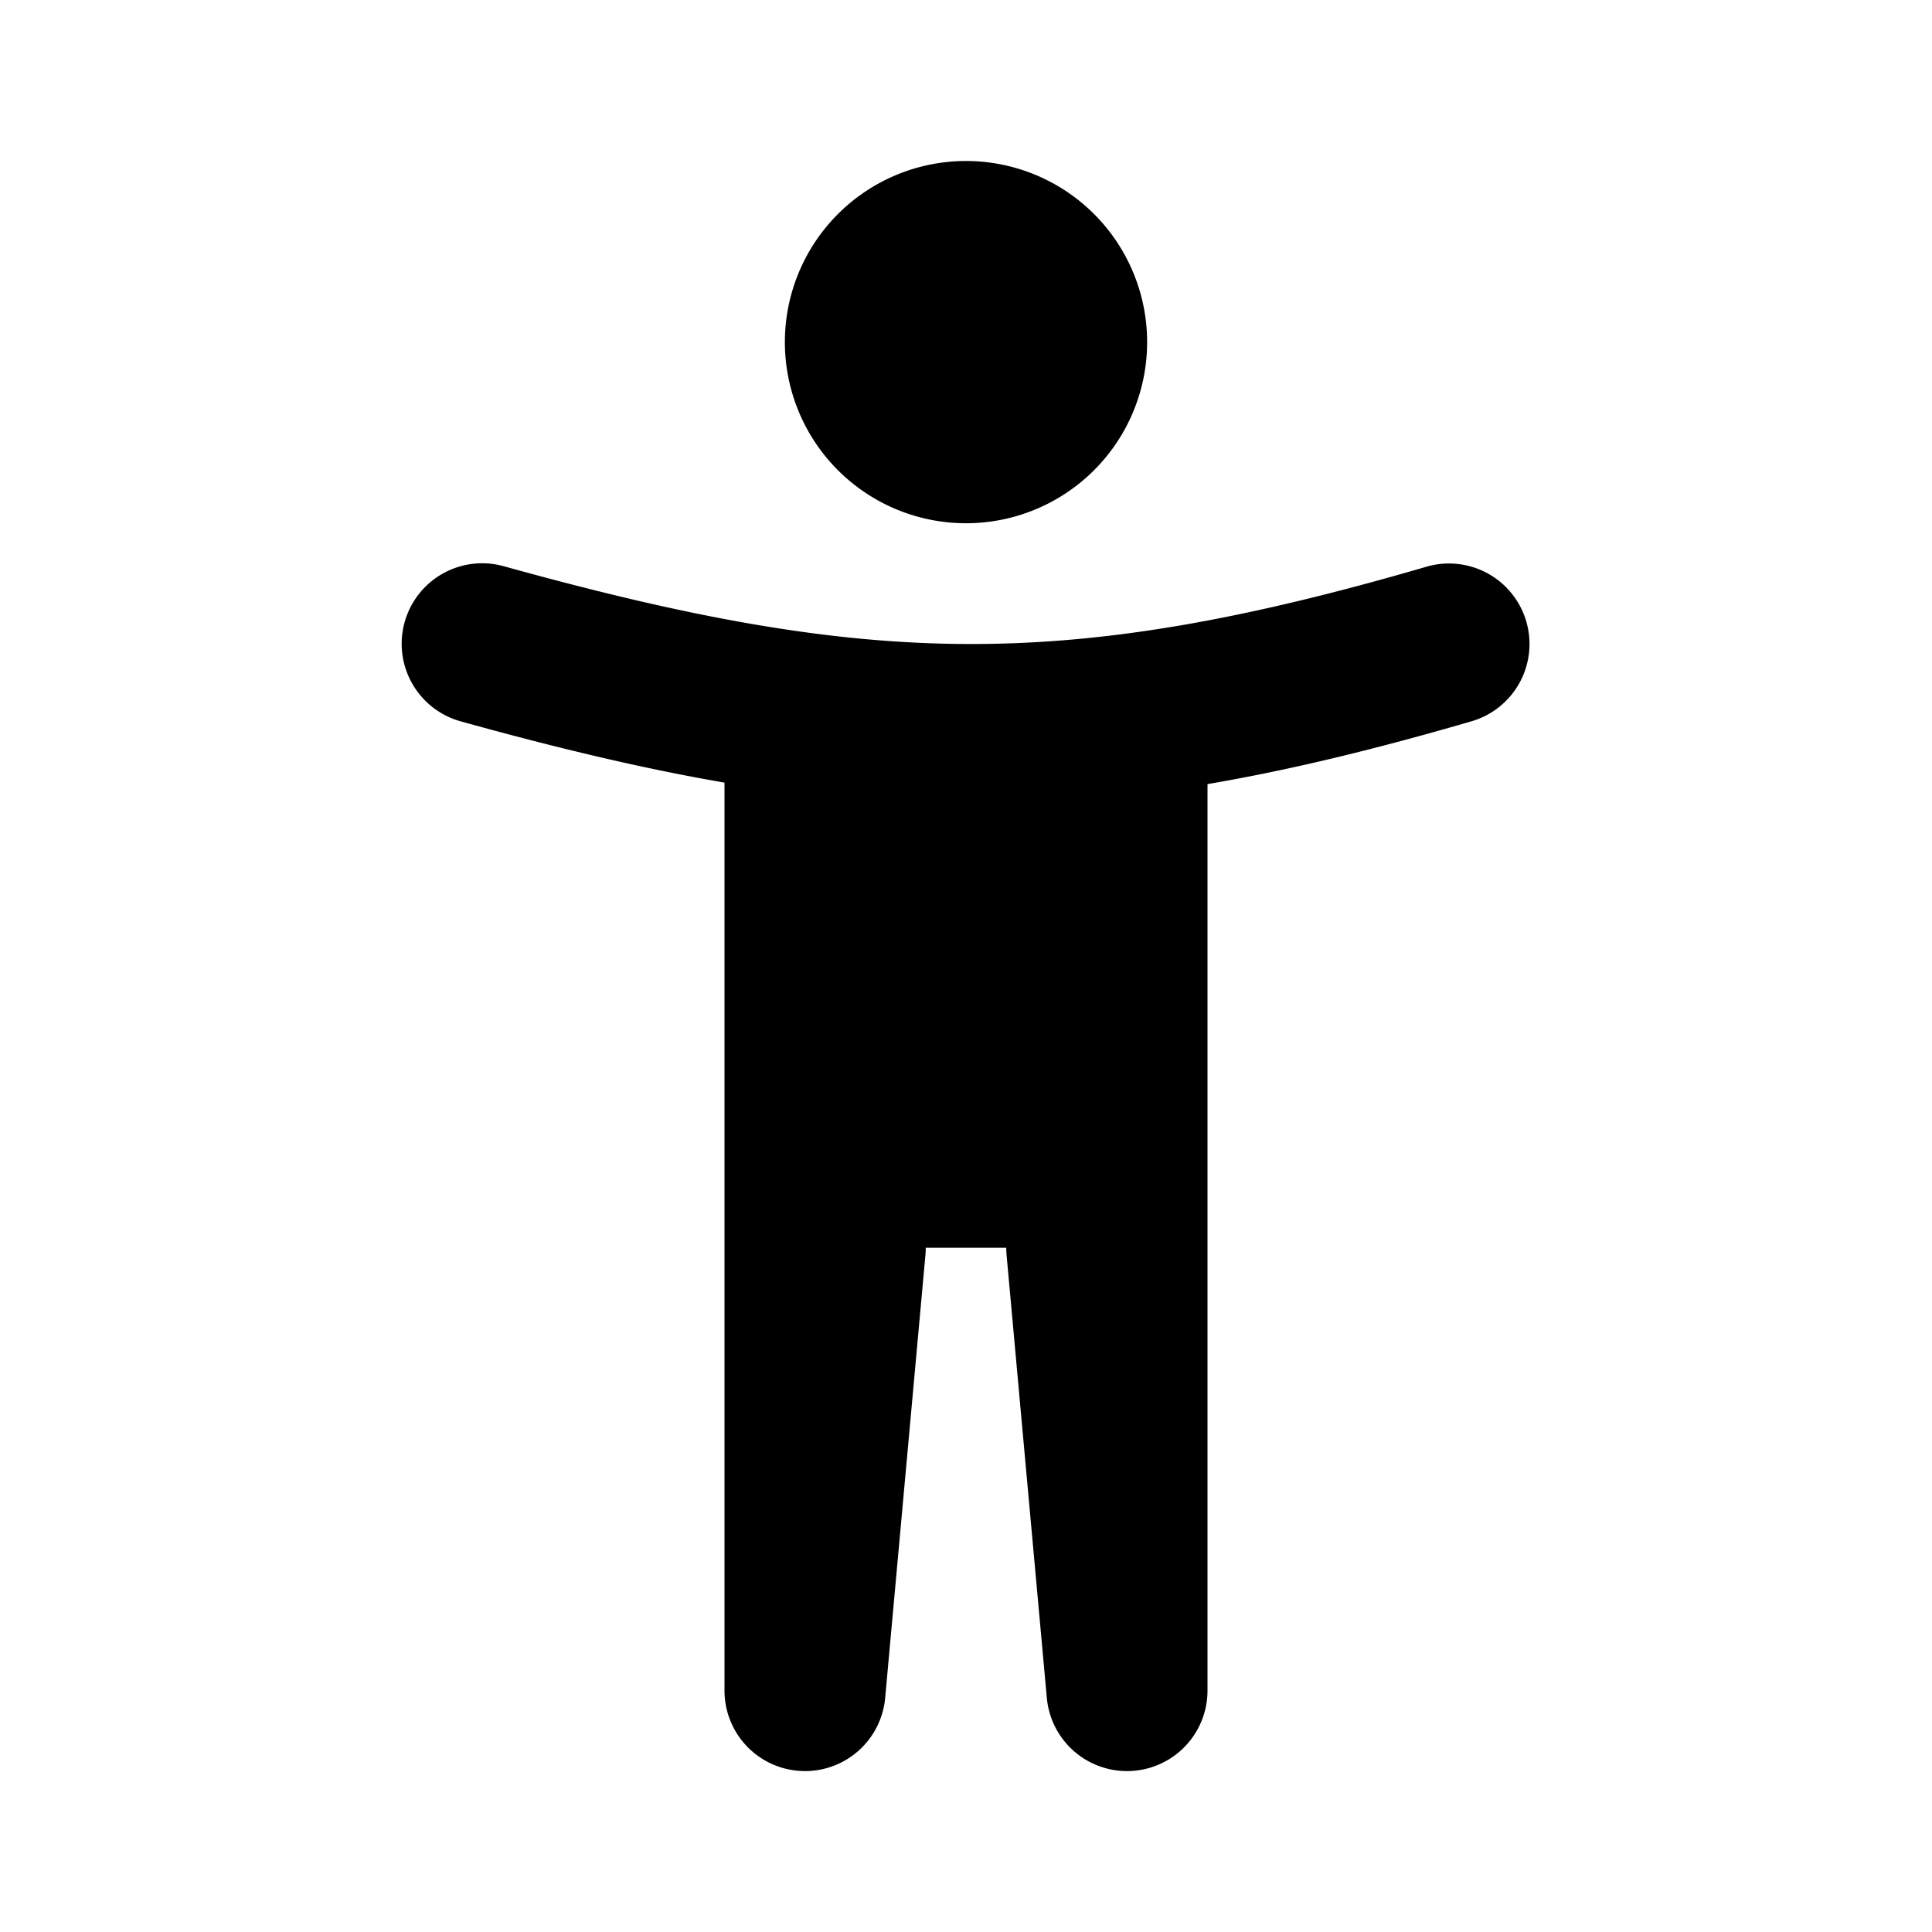 <svg xmlns="http://www.w3.org/2000/svg" width="1em" height="1em" viewBox="0 0 48 48"><g fill="none"><path d="M0 0h48v48H0z"/><path fill="currentColor" fill-rule="evenodd" d="M24 13a4.5 4.5 0 1 0 0-9a4.5 4.5 0 0 0 0 9m13.92 2.44a2 2 0 0 1-1.36 2.48c-2.376.692-4.522 1.214-6.56 1.561V42a2 2 0 0 1-3.992.181l-1-11A2 2 0 0 1 25 31h-2a2 2 0 0 1-.008.181l-1 11A2 2 0 0 1 18 42V19.444c-2.033-.35-4.171-.861-6.535-1.517a2 2 0 1 1 1.07-3.854c4.608 1.278 8.07 1.912 11.474 1.927c3.396.015 6.85-.585 11.431-1.92a2 2 0 0 1 2.48 1.36" clip-rule="evenodd"/></g></svg>
